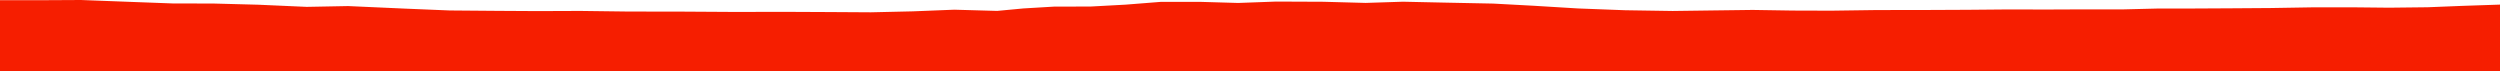 <?xml version="1.0" encoding="iso-8859-1"?>
<!DOCTYPE svg PUBLIC "-//W3C//DTD SVG 1.0//EN"
"http://www.w3.org/TR/2001/
REC-SVG-20010904/DTD/svg10.dtd">

<svg viewBox="0 0 41236.041 1173.218" preserveAspectRatio="none" xmlns="http://www.w3.org/2000/svg" xmlns:xlink="http://www.w3.org/1999/xlink">
  <polygon points="0,1173.218 0,3.636  640.35,3.636 1334.952,0 2103.531,29.199 2844.695,56.68 3527.356,58.448 4262.317,77.803 5058.787,113.197 5741.022,100.113 6686.466,142.38 7416.75,172.608 8214.915,179.209 8865.631,182.889 9571.884,180.332 10357.166,190.354 11261.031,191.712 12136.152,197.076 12892.002,195.201 13669.286,198.77 14365.651,203.047 15056.063,187.17 15740.83,159.948 16447.587,179.915 16880.165,139.198 17386.885,109.083 17989.804,107.813 18565.978,76.659 19151.227,30.478 19817.786,31.236 20422.258,48.8 21050.179,25.853 21827.995,29.167 22525.704,48.097 23141.951,28.231 23829.613,43.084 24630.645,59.126 25295.242,94.828 26027.485,139.391 26807.359,168.952 27588.873,181.035 28236.386,172.439 28909.149,163.878 29569.237,174.168 30206.35,176.112 30961.29,165.738 31725.428,164.927 32459.329,161.572 33125.067,155.715 33748.547,157.24 34329.119,154.8 35010.558,155.152 35586.087,140.933 36182.389,140.363 36784.975,137.19 37452.455,132.531 38178.069,120.476 38801.953,120.669 39406.838,126.896 40042.497,119.69 40613.816,96.896 41236.041,75.884  41236.041,1173.218" style="fill:#f61e00;stroke-width:1" />
</svg>
